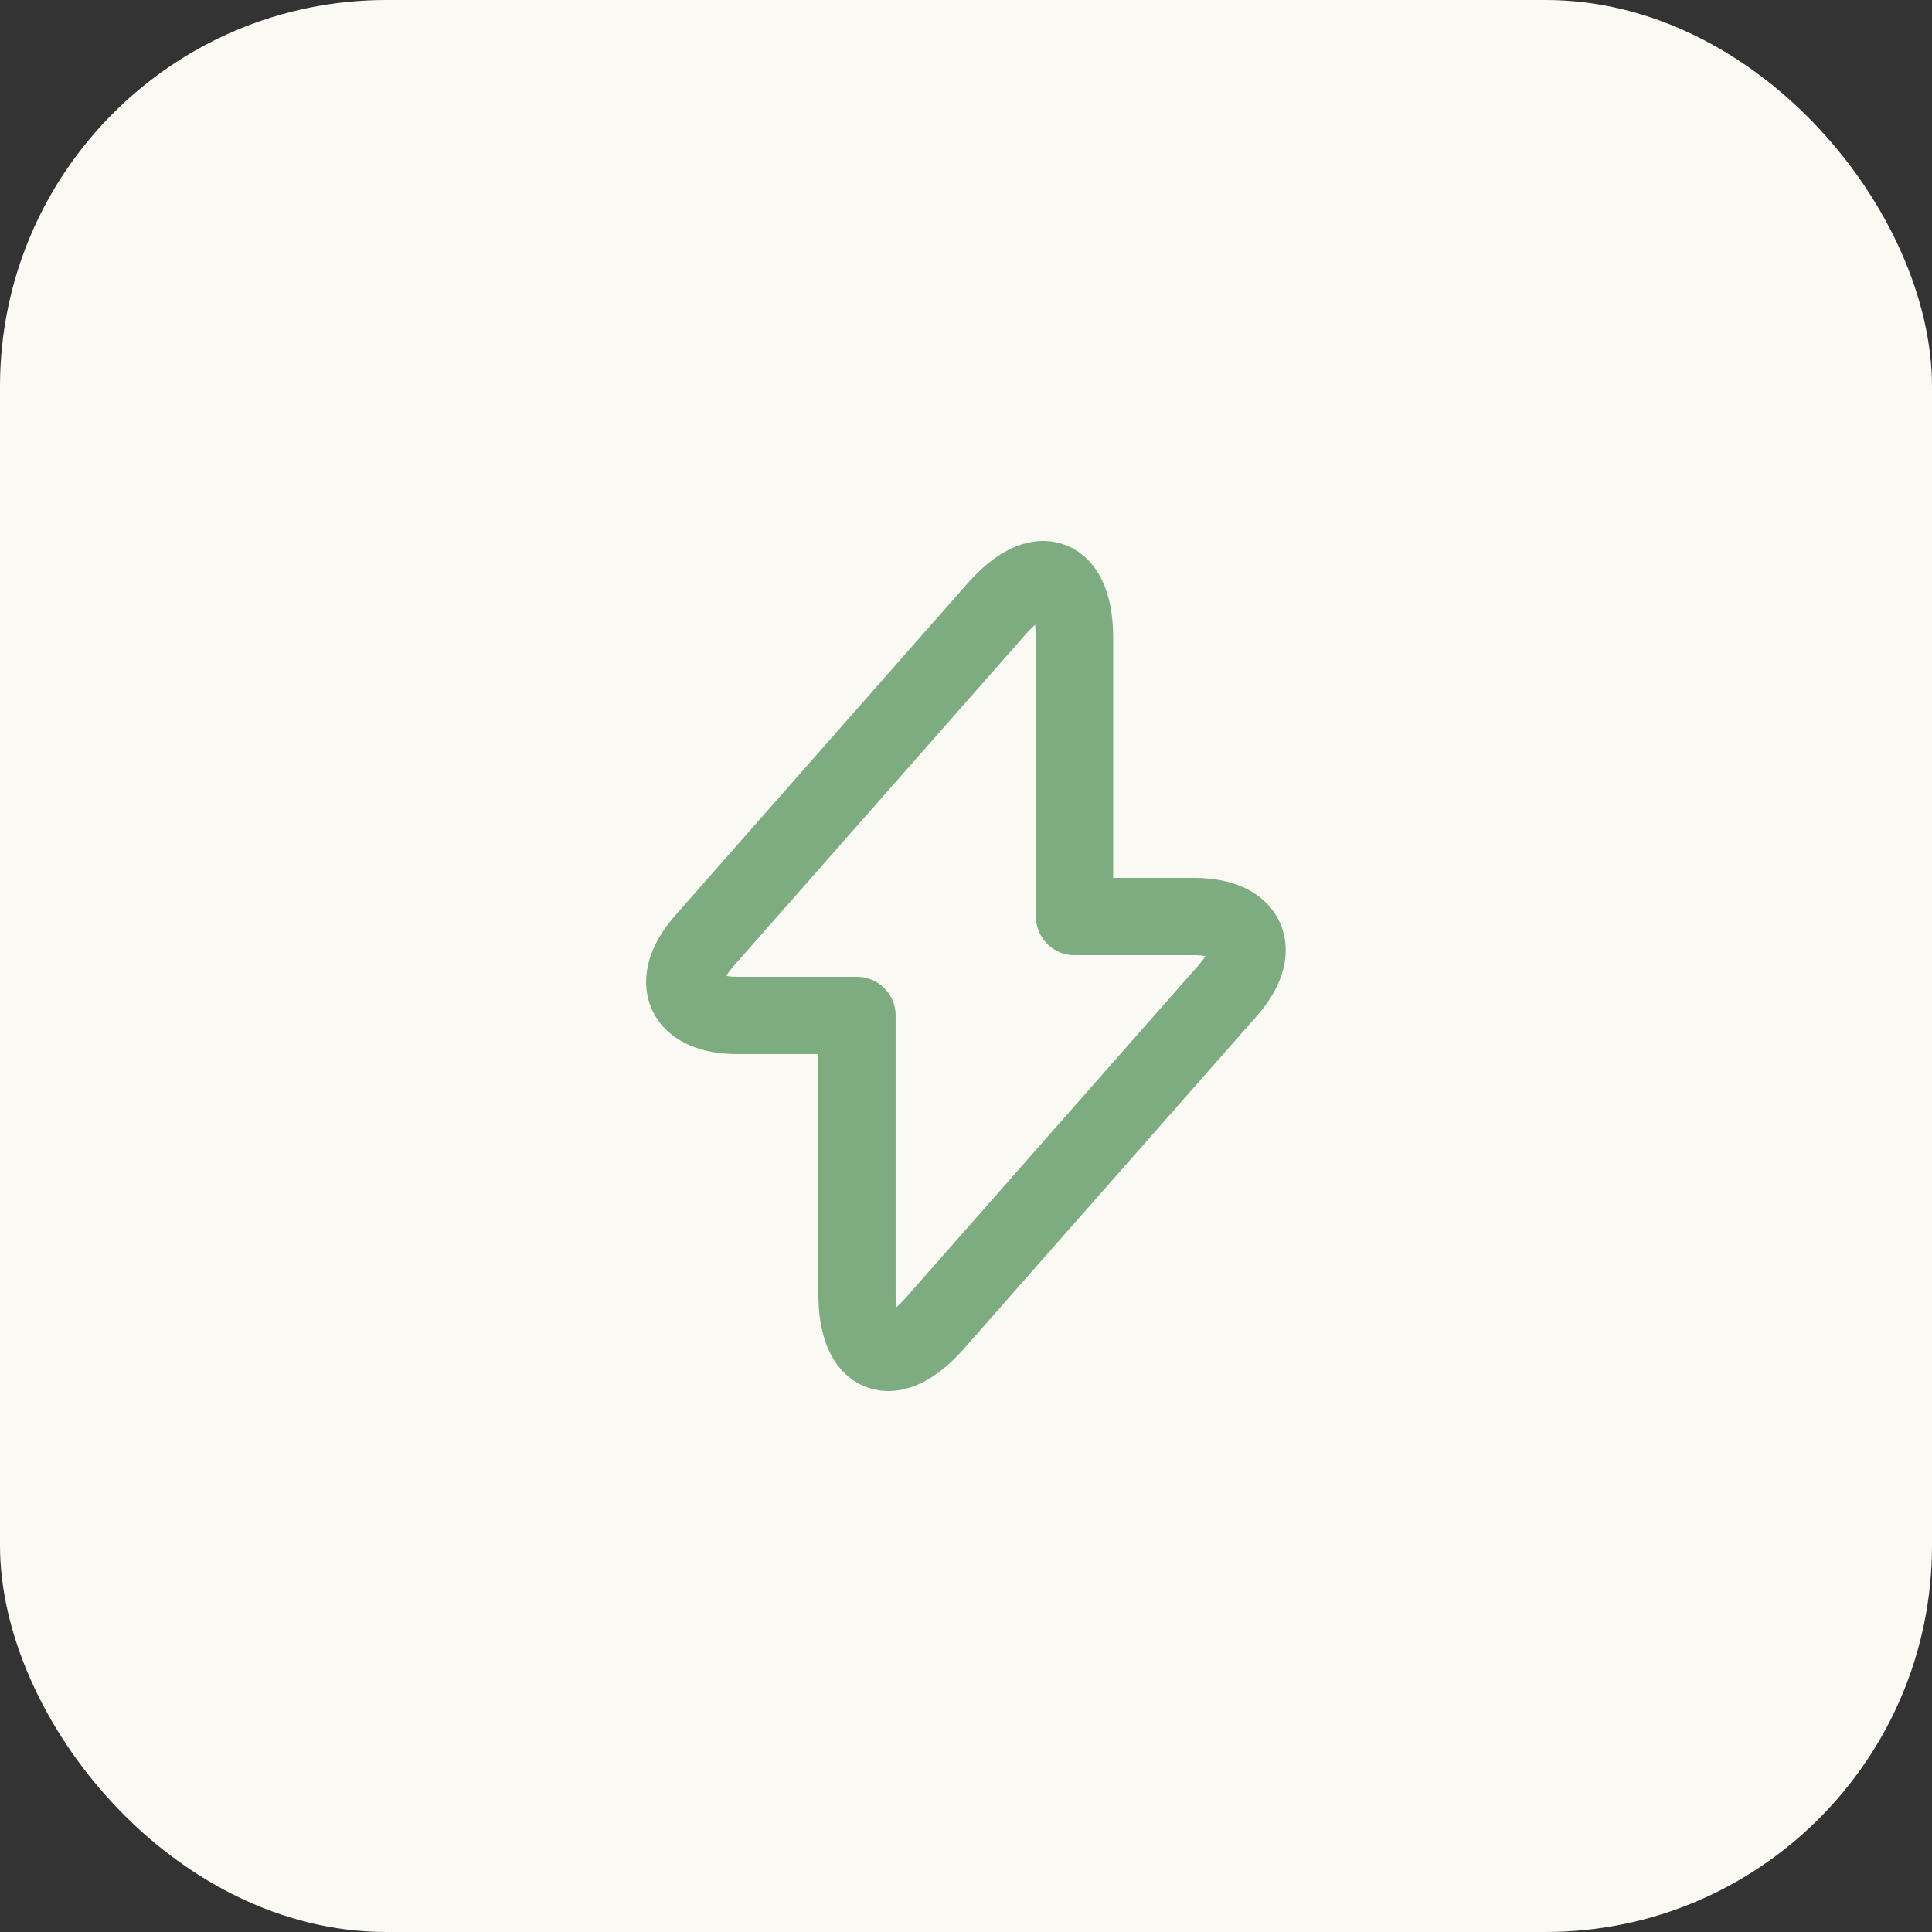 <svg width="50" height="50" viewBox="0 0 50 50" fill="none" xmlns="http://www.w3.org/2000/svg">
<rect x="0" y="0" width="50" height="50" fill="#333333" stroke="none"/>
<rect width="50" height="50" rx="10" fill="#FAF9F4"/>
<path d="M19.089 26.28H22.179V33.48C22.179 35.16 23.089 35.5 24.199 34.24L31.769 25.64C32.699 24.59 32.309 23.72 30.899 23.72H27.809V16.52C27.809 14.84 26.899 14.5 25.789 15.76L18.219 24.36C17.299 25.42 17.689 26.28 19.089 26.28Z" stroke="#7CAC80" stroke-width="2" stroke-miterlimit="10" stroke-linecap="round" stroke-linejoin="round"/>
</svg>
